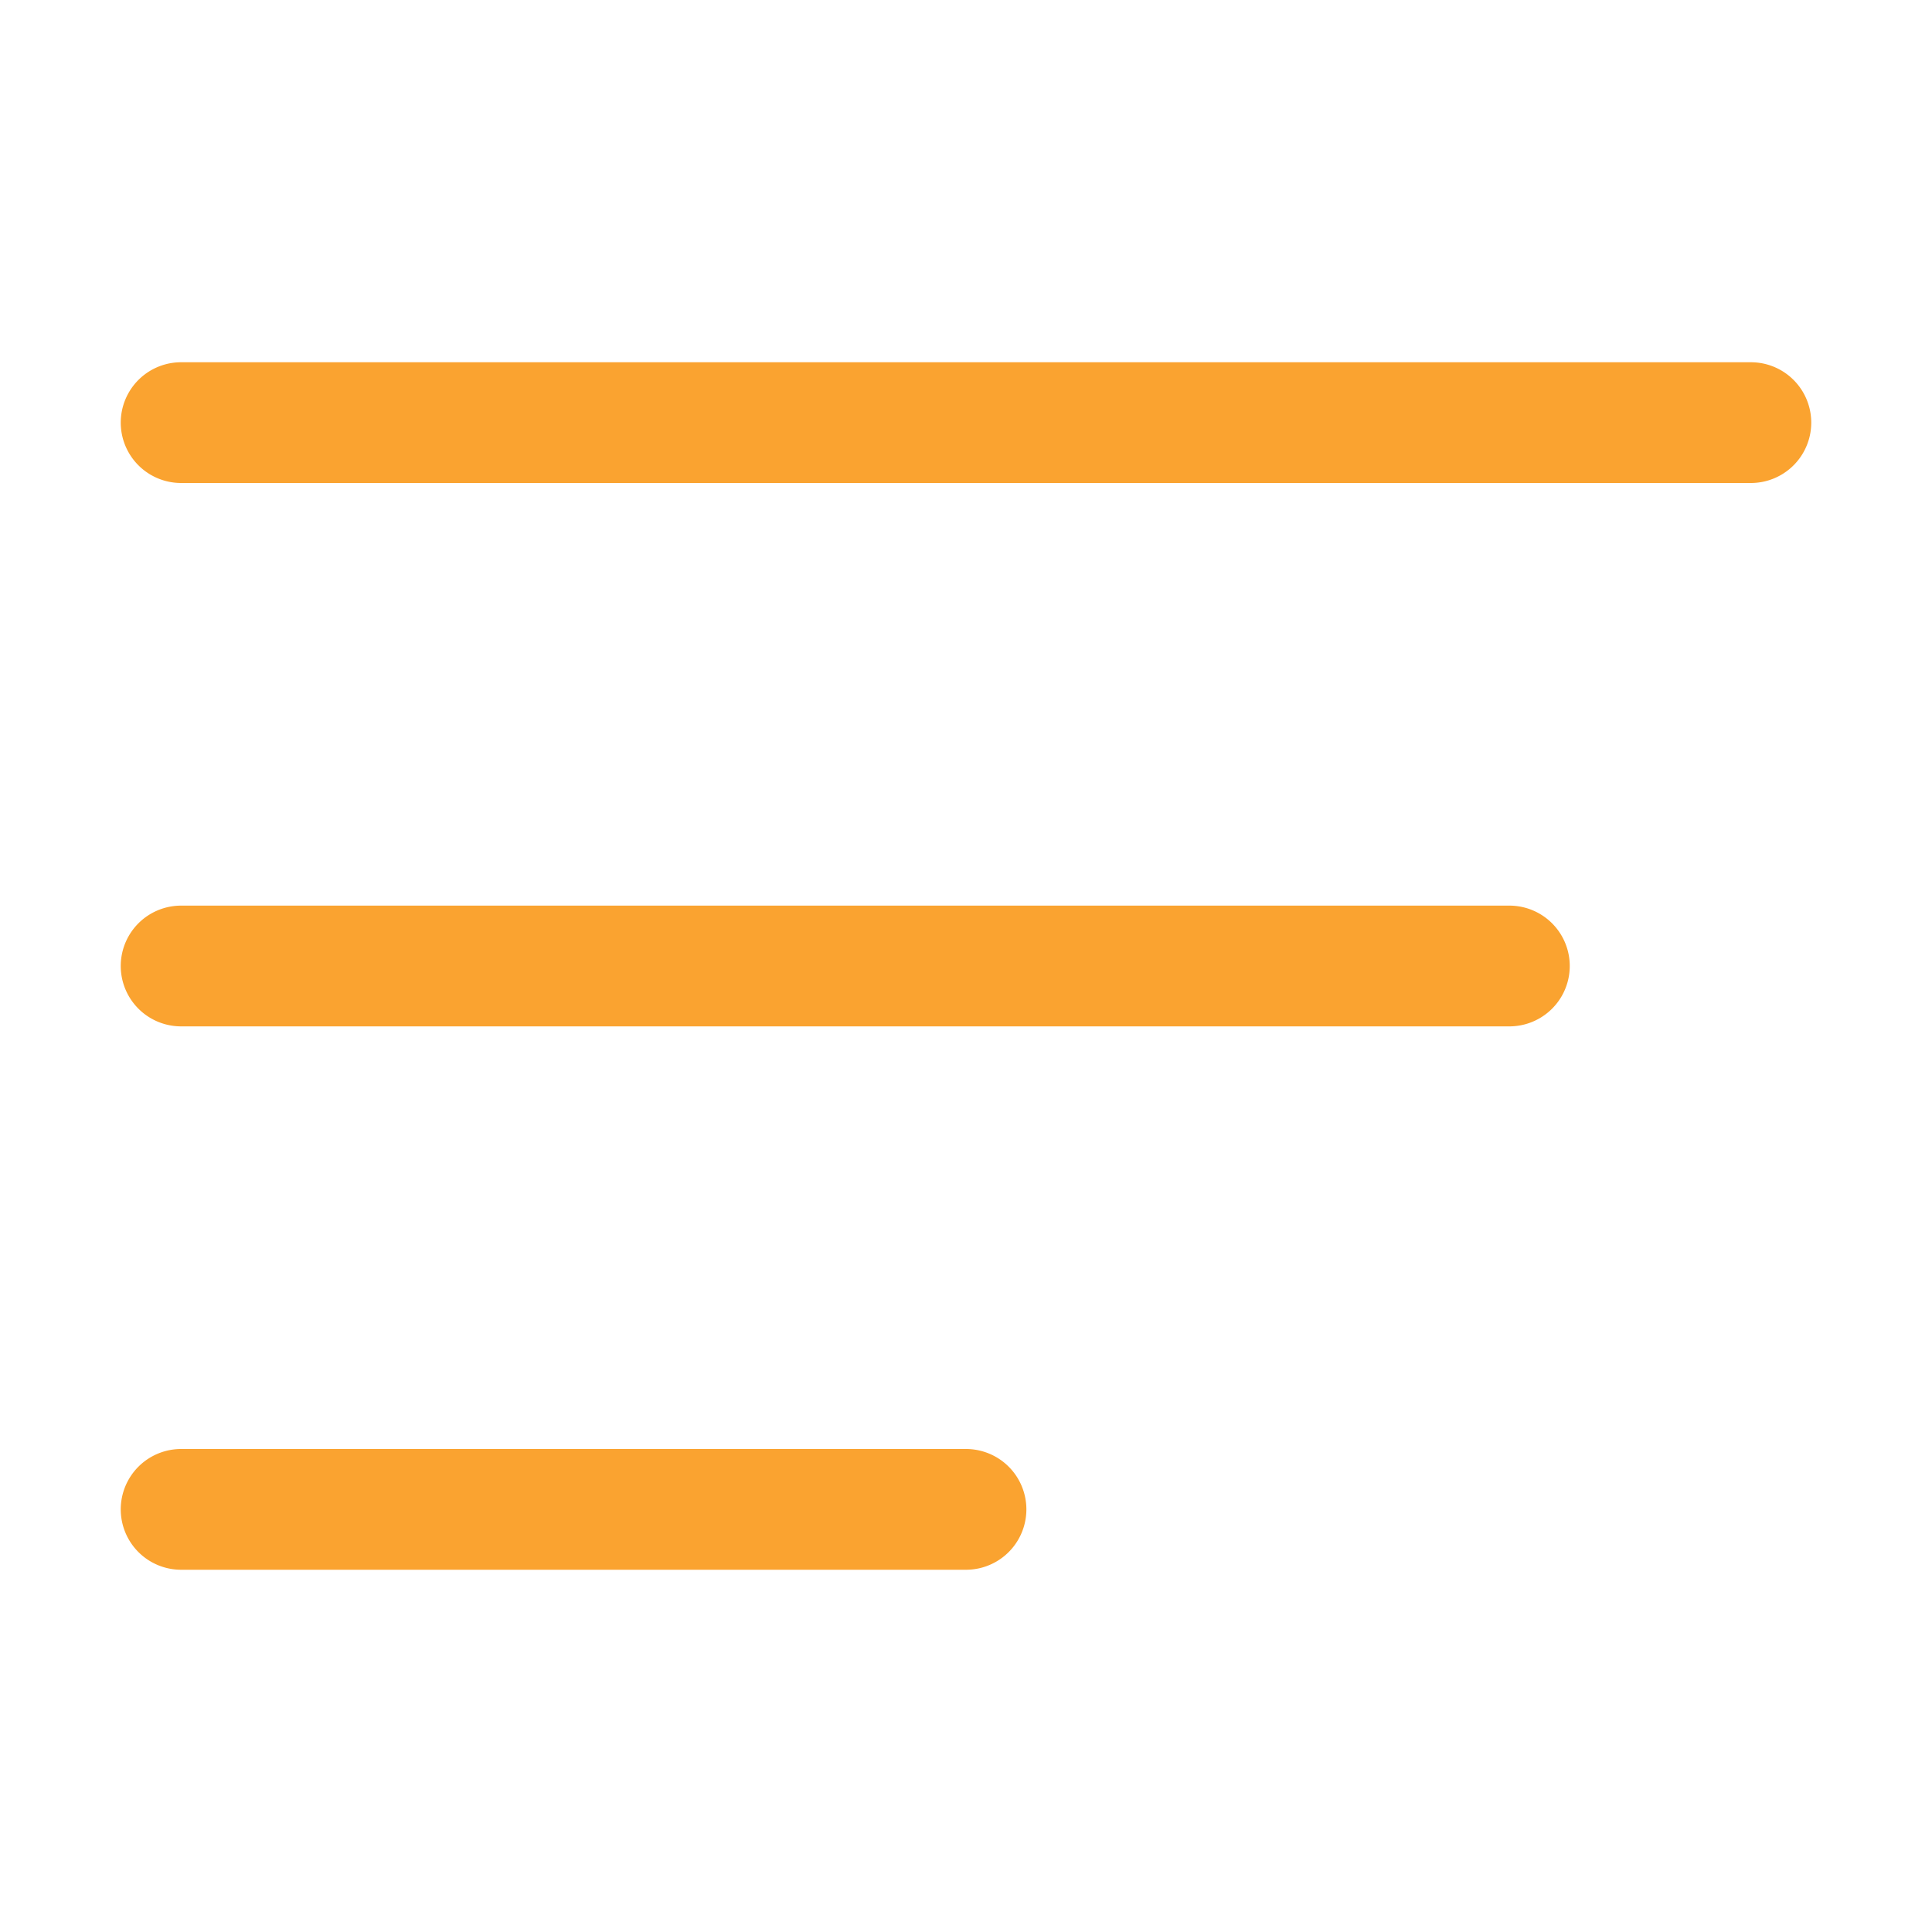 <svg height="512" viewBox="0 0 32 32" width="512" xmlns="http://www.w3.org/2000/svg"><g id="Layer_13" data-name="Layer 13"><path style="fill:#FAA330;" d="m30 7a1 1 0 0 1 -1 1h-26a1 1 0 0 1 0-2h26a1 1 0 0 1 1 1zm-5 8h-22a1 1 0 0 0 0 2h22a1 1 0 0 0 0-2zm-9 9h-13a1 1 0 0 0 0 2h13a1 1 0 0 0 0-2z"/></g></svg>